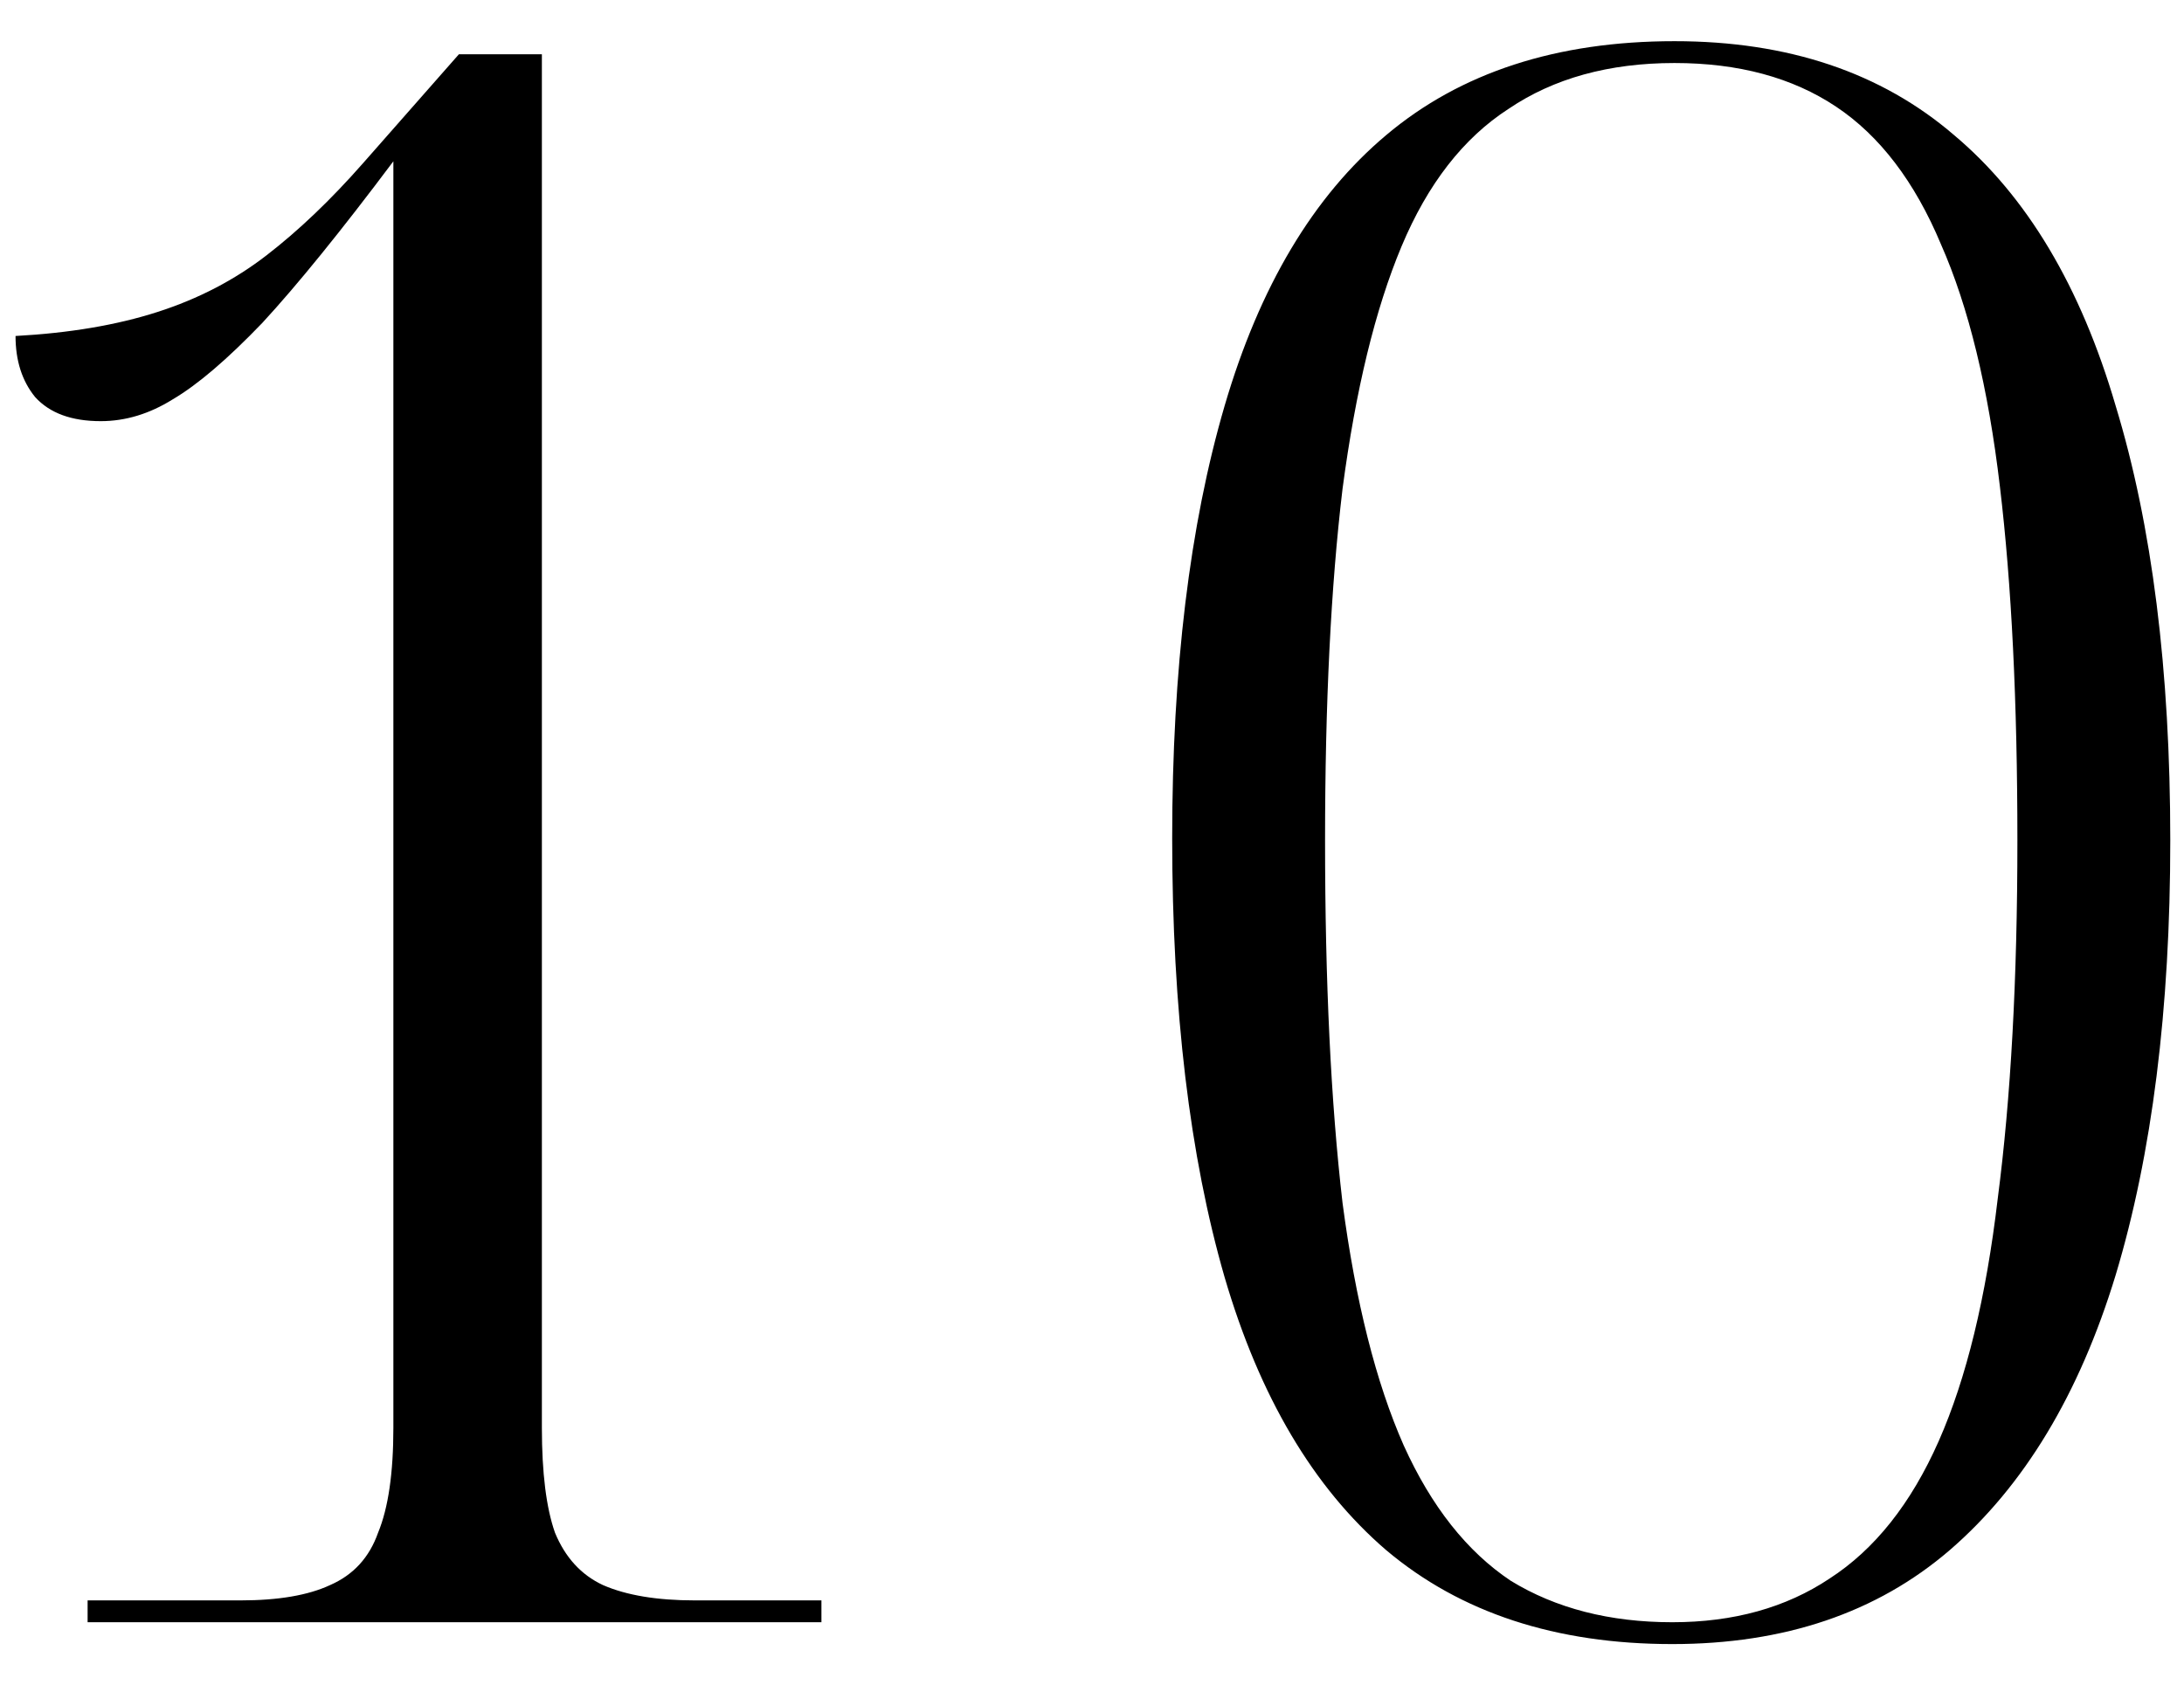 <?xml version="1.0" encoding="UTF-8"?> <svg xmlns="http://www.w3.org/2000/svg" width="35" height="27" viewBox="0 0 35 27" fill="none"><path d="M1.404 26V25.65H3.854C4.461 25.65 4.939 25.568 5.289 25.405C5.663 25.242 5.919 24.962 6.059 24.565C6.223 24.168 6.304 23.608 6.304 22.885V2.585C5.464 3.705 4.764 4.568 4.204 5.175C3.644 5.758 3.166 6.167 2.769 6.4C2.396 6.633 2.011 6.75 1.614 6.75C1.148 6.75 0.798 6.622 0.564 6.365C0.354 6.108 0.249 5.782 0.249 5.385C1.113 5.338 1.871 5.21 2.524 5C3.178 4.79 3.761 4.487 4.274 4.09C4.788 3.693 5.301 3.203 5.814 2.62L7.354 0.87H8.684V22.885C8.684 23.608 8.754 24.168 8.894 24.565C9.058 24.962 9.314 25.242 9.664 25.405C10.038 25.568 10.528 25.65 11.134 25.65H13.164V26H1.404ZM26.8 26.35C24.933 26.35 23.405 25.848 22.215 24.845C21.048 23.842 20.185 22.383 19.625 20.47C19.065 18.533 18.785 16.188 18.785 13.435C18.785 10.728 19.065 8.418 19.625 6.505C20.185 4.592 21.048 3.145 22.215 2.165C23.405 1.162 24.945 0.66 26.835 0.66C28.655 0.66 30.148 1.162 31.315 2.165C32.482 3.145 33.345 4.592 33.905 6.505C34.488 8.418 34.78 10.74 34.78 13.47C34.78 16.177 34.488 18.498 33.905 20.435C33.322 22.348 32.435 23.818 31.245 24.845C30.078 25.848 28.597 26.35 26.8 26.35ZM26.8 26C27.78 26 28.62 25.767 29.32 25.3C30.043 24.833 30.627 24.098 31.07 23.095C31.513 22.092 31.828 20.797 32.015 19.21C32.225 17.6 32.33 15.687 32.33 13.47C32.33 11.253 32.237 9.363 32.05 7.8C31.863 6.213 31.548 4.918 31.105 3.915C30.685 2.912 30.125 2.177 29.425 1.71C28.725 1.243 27.862 1.01 26.835 1.01C25.785 1.01 24.898 1.255 24.175 1.745C23.452 2.212 22.88 2.947 22.46 3.95C22.04 4.953 21.725 6.248 21.515 7.835C21.328 9.398 21.235 11.277 21.235 13.47C21.235 15.733 21.328 17.67 21.515 19.28C21.725 20.867 22.052 22.162 22.495 23.165C22.938 24.145 23.51 24.868 24.21 25.335C24.933 25.778 25.797 26 26.8 26Z" fill="black"></path></svg> 